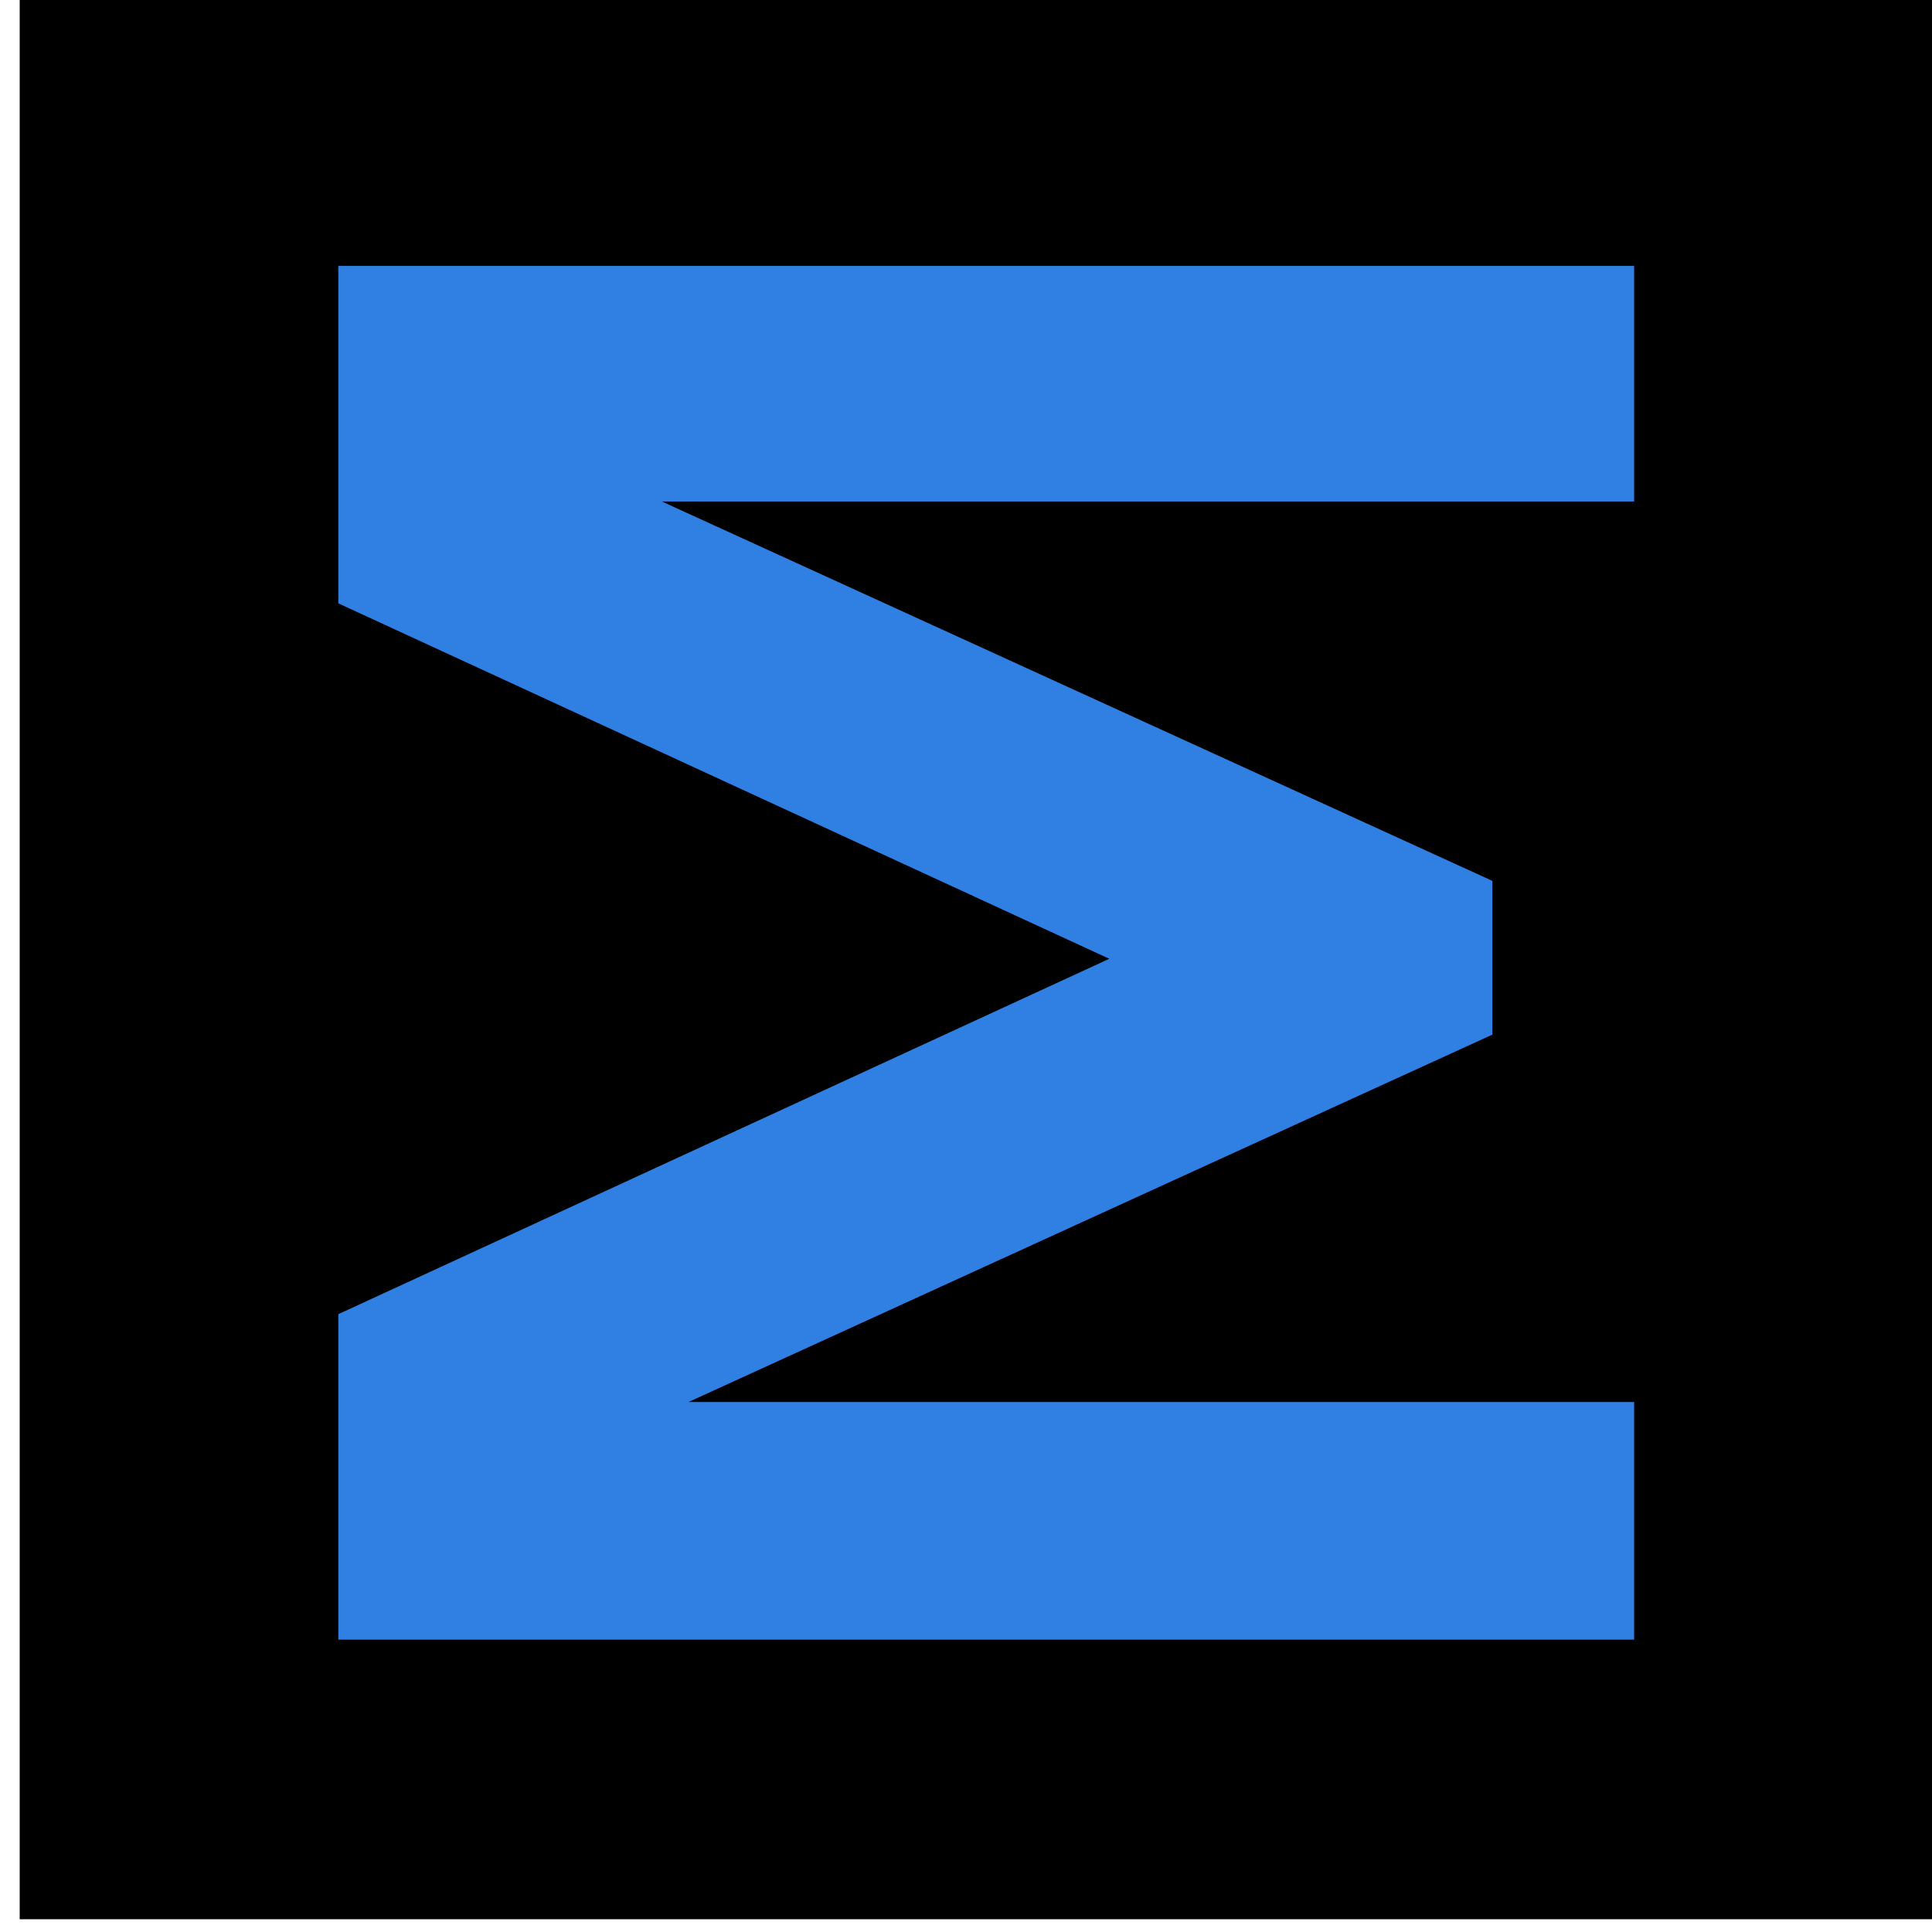 <?xml version="1.0" encoding="UTF-8" standalone="no"?>
<svg
   width="18mm"
   height="18mm"
   viewBox="0 0 18 18"
   version="1.1"
   id="svg1199"
   sodipodi:docname="favicon_cm_black.svg"
   inkscape:version="1.2.2 (732a01da63, 2022-12-09)"
   xmlns:inkscape="http://www.inkscape.org/namespaces/inkscape"
   xmlns:sodipodi="http://sodipodi.sourceforge.net/DTD/sodipodi-0.dtd"
   xmlns="http://www.w3.org/2000/svg"
   xmlns:svg="http://www.w3.org/2000/svg"
   xmlns:rdf="http://www.w3.org/1999/02/22-rdf-syntax-ns#"
   xmlns:cc="http://creativecommons.org/ns#"
   xmlns:dc="http://purl.org/dc/elements/1.1/">
  <sodipodi:namedview
     id="namedview1"
     pagecolor="#ffffff"
     bordercolor="#666666"
     borderopacity="1.0"
     inkscape:showpageshadow="2"
     inkscape:pageopacity="0.0"
     inkscape:pagecheckerboard="0"
     inkscape:deskcolor="#d1d1d1"
     inkscape:document-units="mm"
     inkscape:zoom="5.6568543"
     inkscape:cx="-24.306795"
     inkscape:cy="16.882174"
     inkscape:window-width="1920"
     inkscape:window-height="991"
     inkscape:window-x="-9"
     inkscape:window-y="-9"
     inkscape:window-maximized="1"
     inkscape:current-layer="g1181"
     showgrid="true"
     inkscape:document-rotation="0">
    <inkscape:grid
       id="grid1"
       units="px"
       originx="0"
       originy="0"
       spacingx="0.265"
       spacingy="0.265"
       empcolor="#3f3fff"
       empopacity="0.251"
       color="#3f3fff"
       opacity="0.125"
       empspacing="5"
       dotted="false"
       gridanglex="30"
       gridanglez="30"
       visible="true" />
  </sodipodi:namedview>
  <defs
     id="defs1196" />
  <g
     id="layer1"
     transform="translate(-89.654,-133.61)">
    <g
       id="g1181"
       transform="matrix(0.353,0,0,-0.353,-199.716,338.536)">
      <rect
         style="opacity:0.999;fill:#000000;fill-opacity:1;fill-rule:evenodd;stroke:none;stroke-width:3.304;stroke-linecap:round;stroke-linejoin:round;stroke-dasharray:none;paint-order:stroke markers fill"
         id="rect1"
         width="51.02"
         height="51.018"
         x="820.265"
         y="-580.89"
         transform="scale(1,-1)" />
      <g
         id="g199"
         transform="translate(862.875,573.509)"
         style="fill:#307fe2;fill-opacity:1">
        <path
           d="m 0,0 v -6.218 h -26.929 v 0.579 l 23.187,-10.592 v -4.058 l -23.292,-10.645 v 0.949 H 0 v -6.272 h -34.201 v 8.59 l 20.921,9.644 v -0.528 l -20.921,9.645 V 0 Z"
           style="fill:#307fe2;fill-opacity:1;fill-rule:nonzero;stroke:none"
           id="path201" />
      </g>
    </g>
  </g>
</svg>
